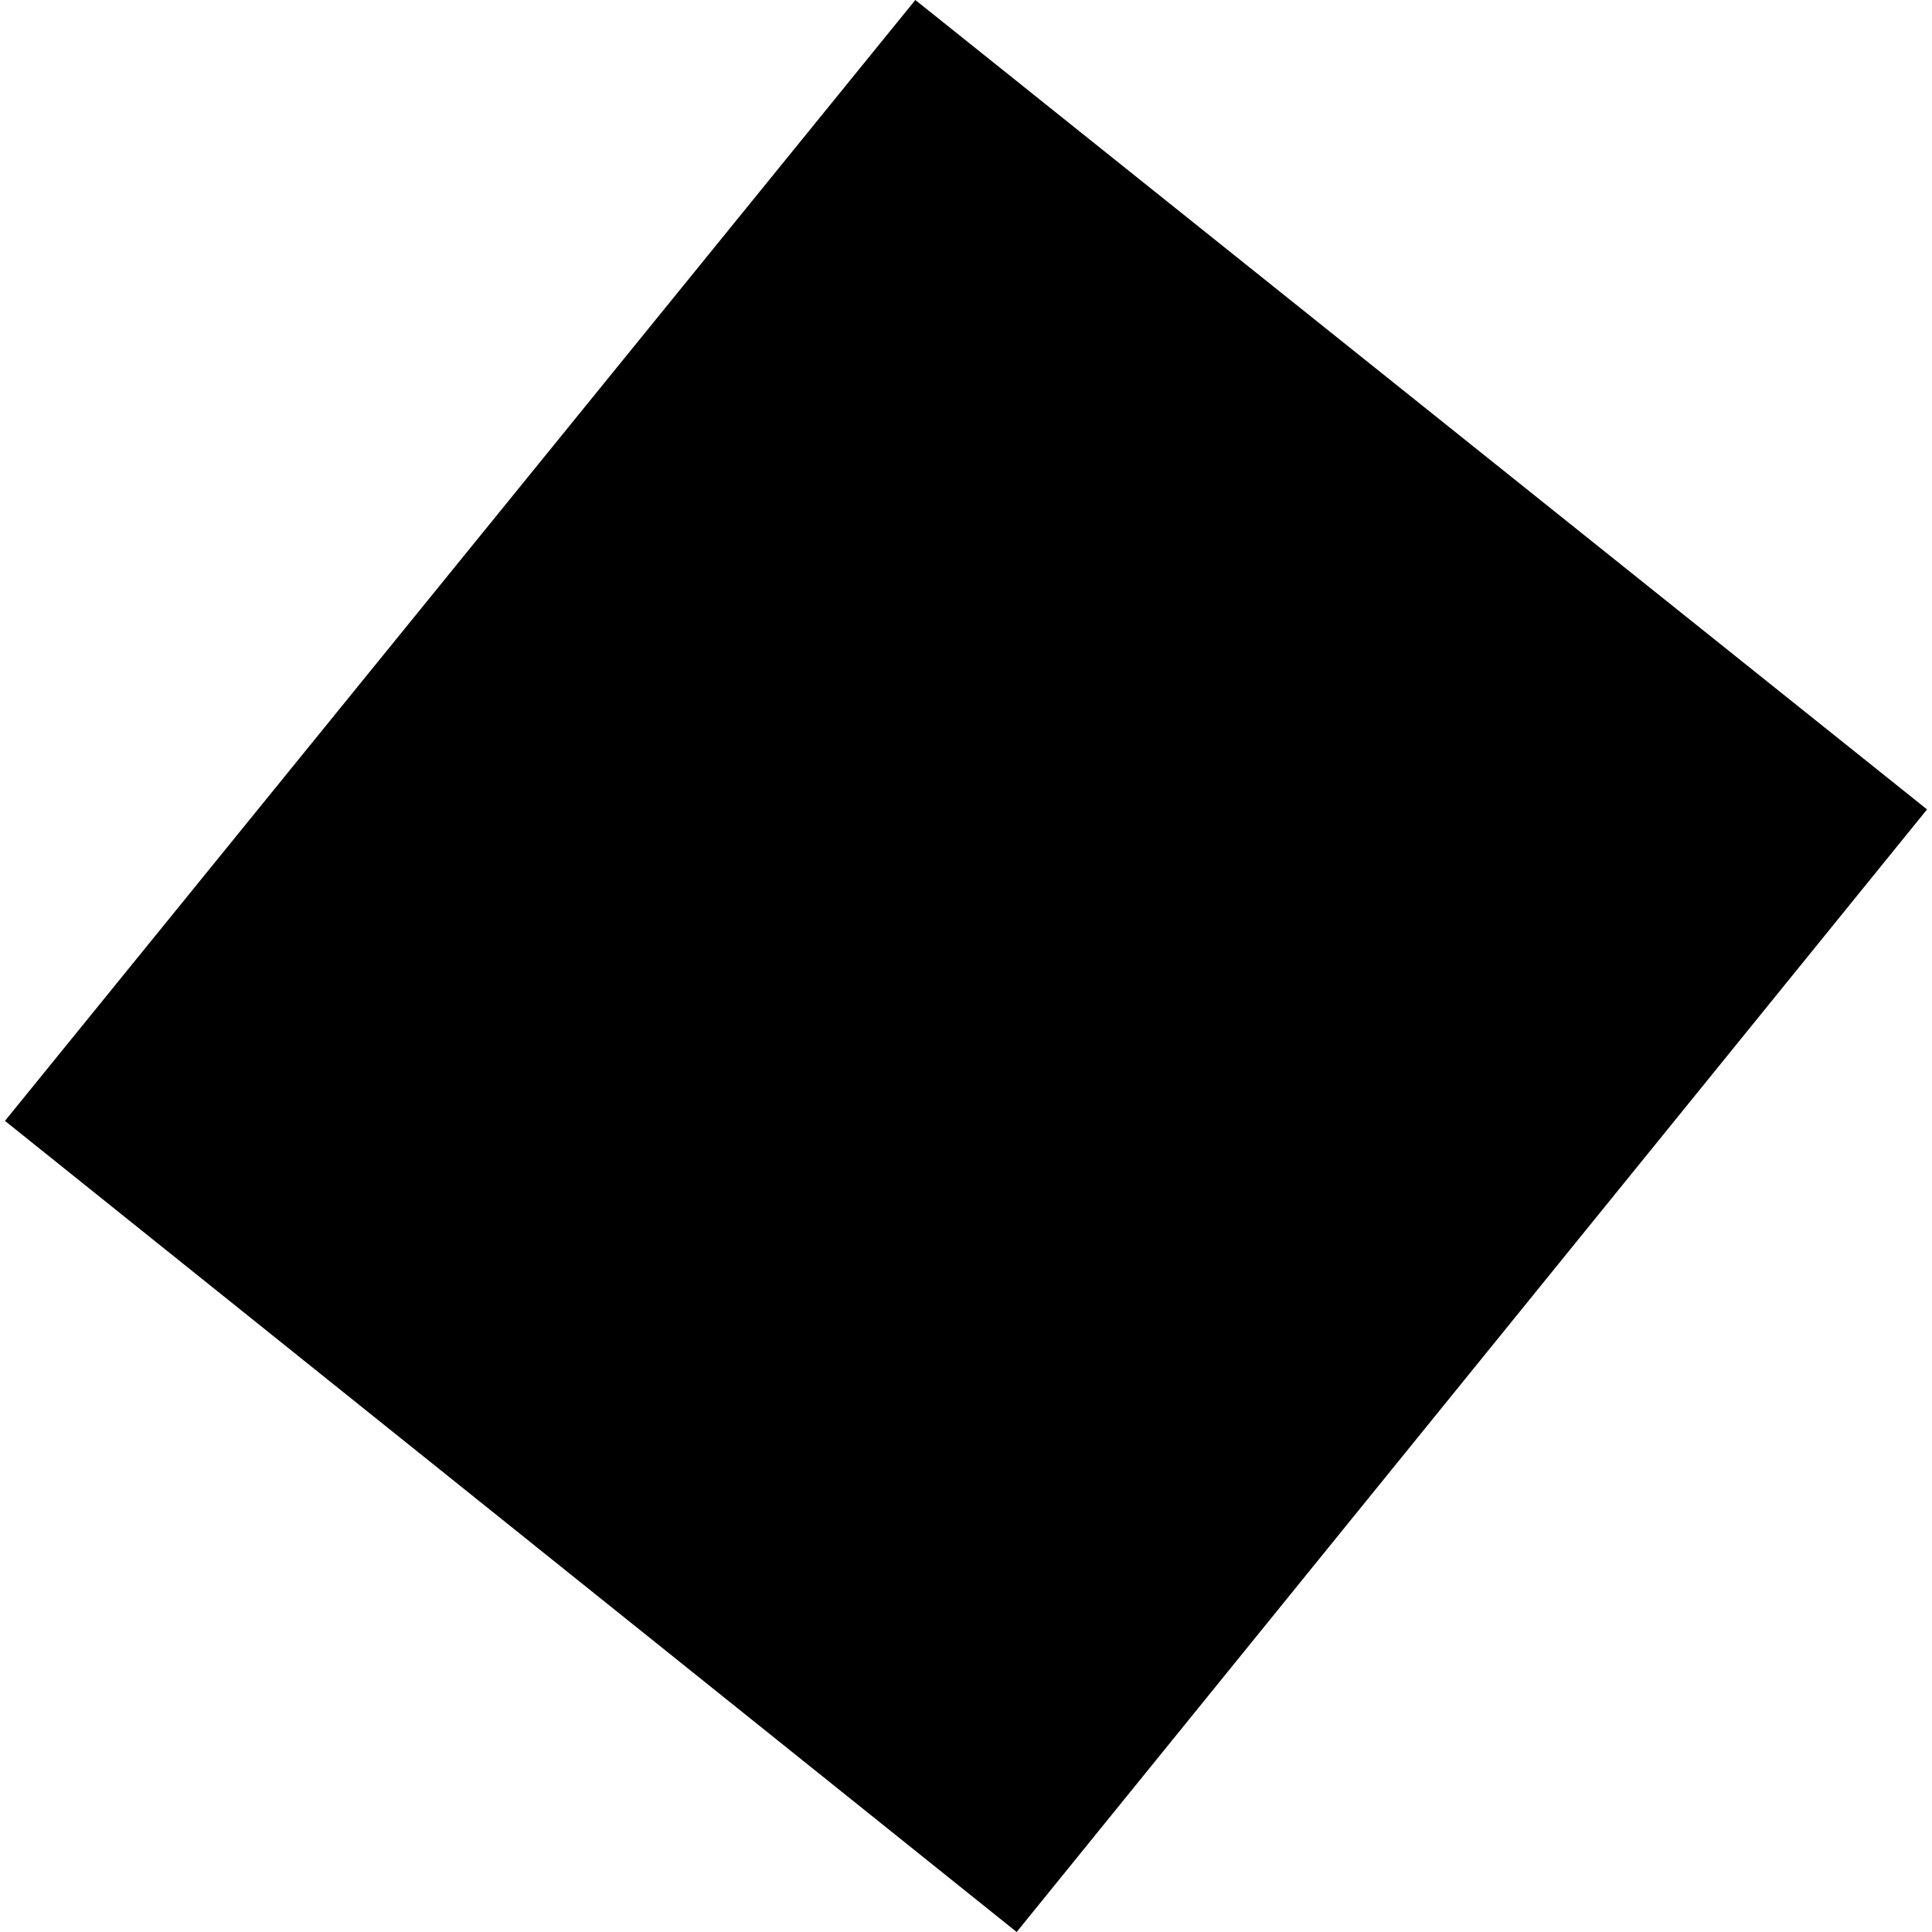 <?xml version="1.0" encoding="utf-8" standalone="no"?>
<!DOCTYPE svg PUBLIC "-//W3C//DTD SVG 1.1//EN"
  "http://www.w3.org/Graphics/SVG/1.1/DTD/svg11.dtd">
<!-- Created with matplotlib (https://matplotlib.org/) -->
<svg height="288pt" version="1.1" viewBox="0 0 288 288" width="288pt" xmlns="http://www.w3.org/2000/svg" xmlns:xlink="http://www.w3.org/1999/xlink">
 <defs>
  <style type="text/css">
*{stroke-linecap:butt;stroke-linejoin:round;}
  </style>
 </defs>
 <g id="figure_1">
  <g id="patch_1">
   <path d="M 0 288 
L 288 288 
L 288 0 
L 0 0 
z
" style="fill:none;opacity:0;"/>
  </g>
  <g id="axes_1">
   <g id="PatchCollection_1">
    <path clip-path="url(#p224b17e8eb)" d="M 136.446 0 
L 0.74 167.088 
L 151.553 288 
L 287.26 120.66 
L 136.446 0 
"/>
   </g>
  </g>
 </g>
 <defs>
  <clipPath id="p224b17e8eb">
   <rect height="288" width="286.52" x="0.74" y="0"/>
  </clipPath>
 </defs>
</svg>

